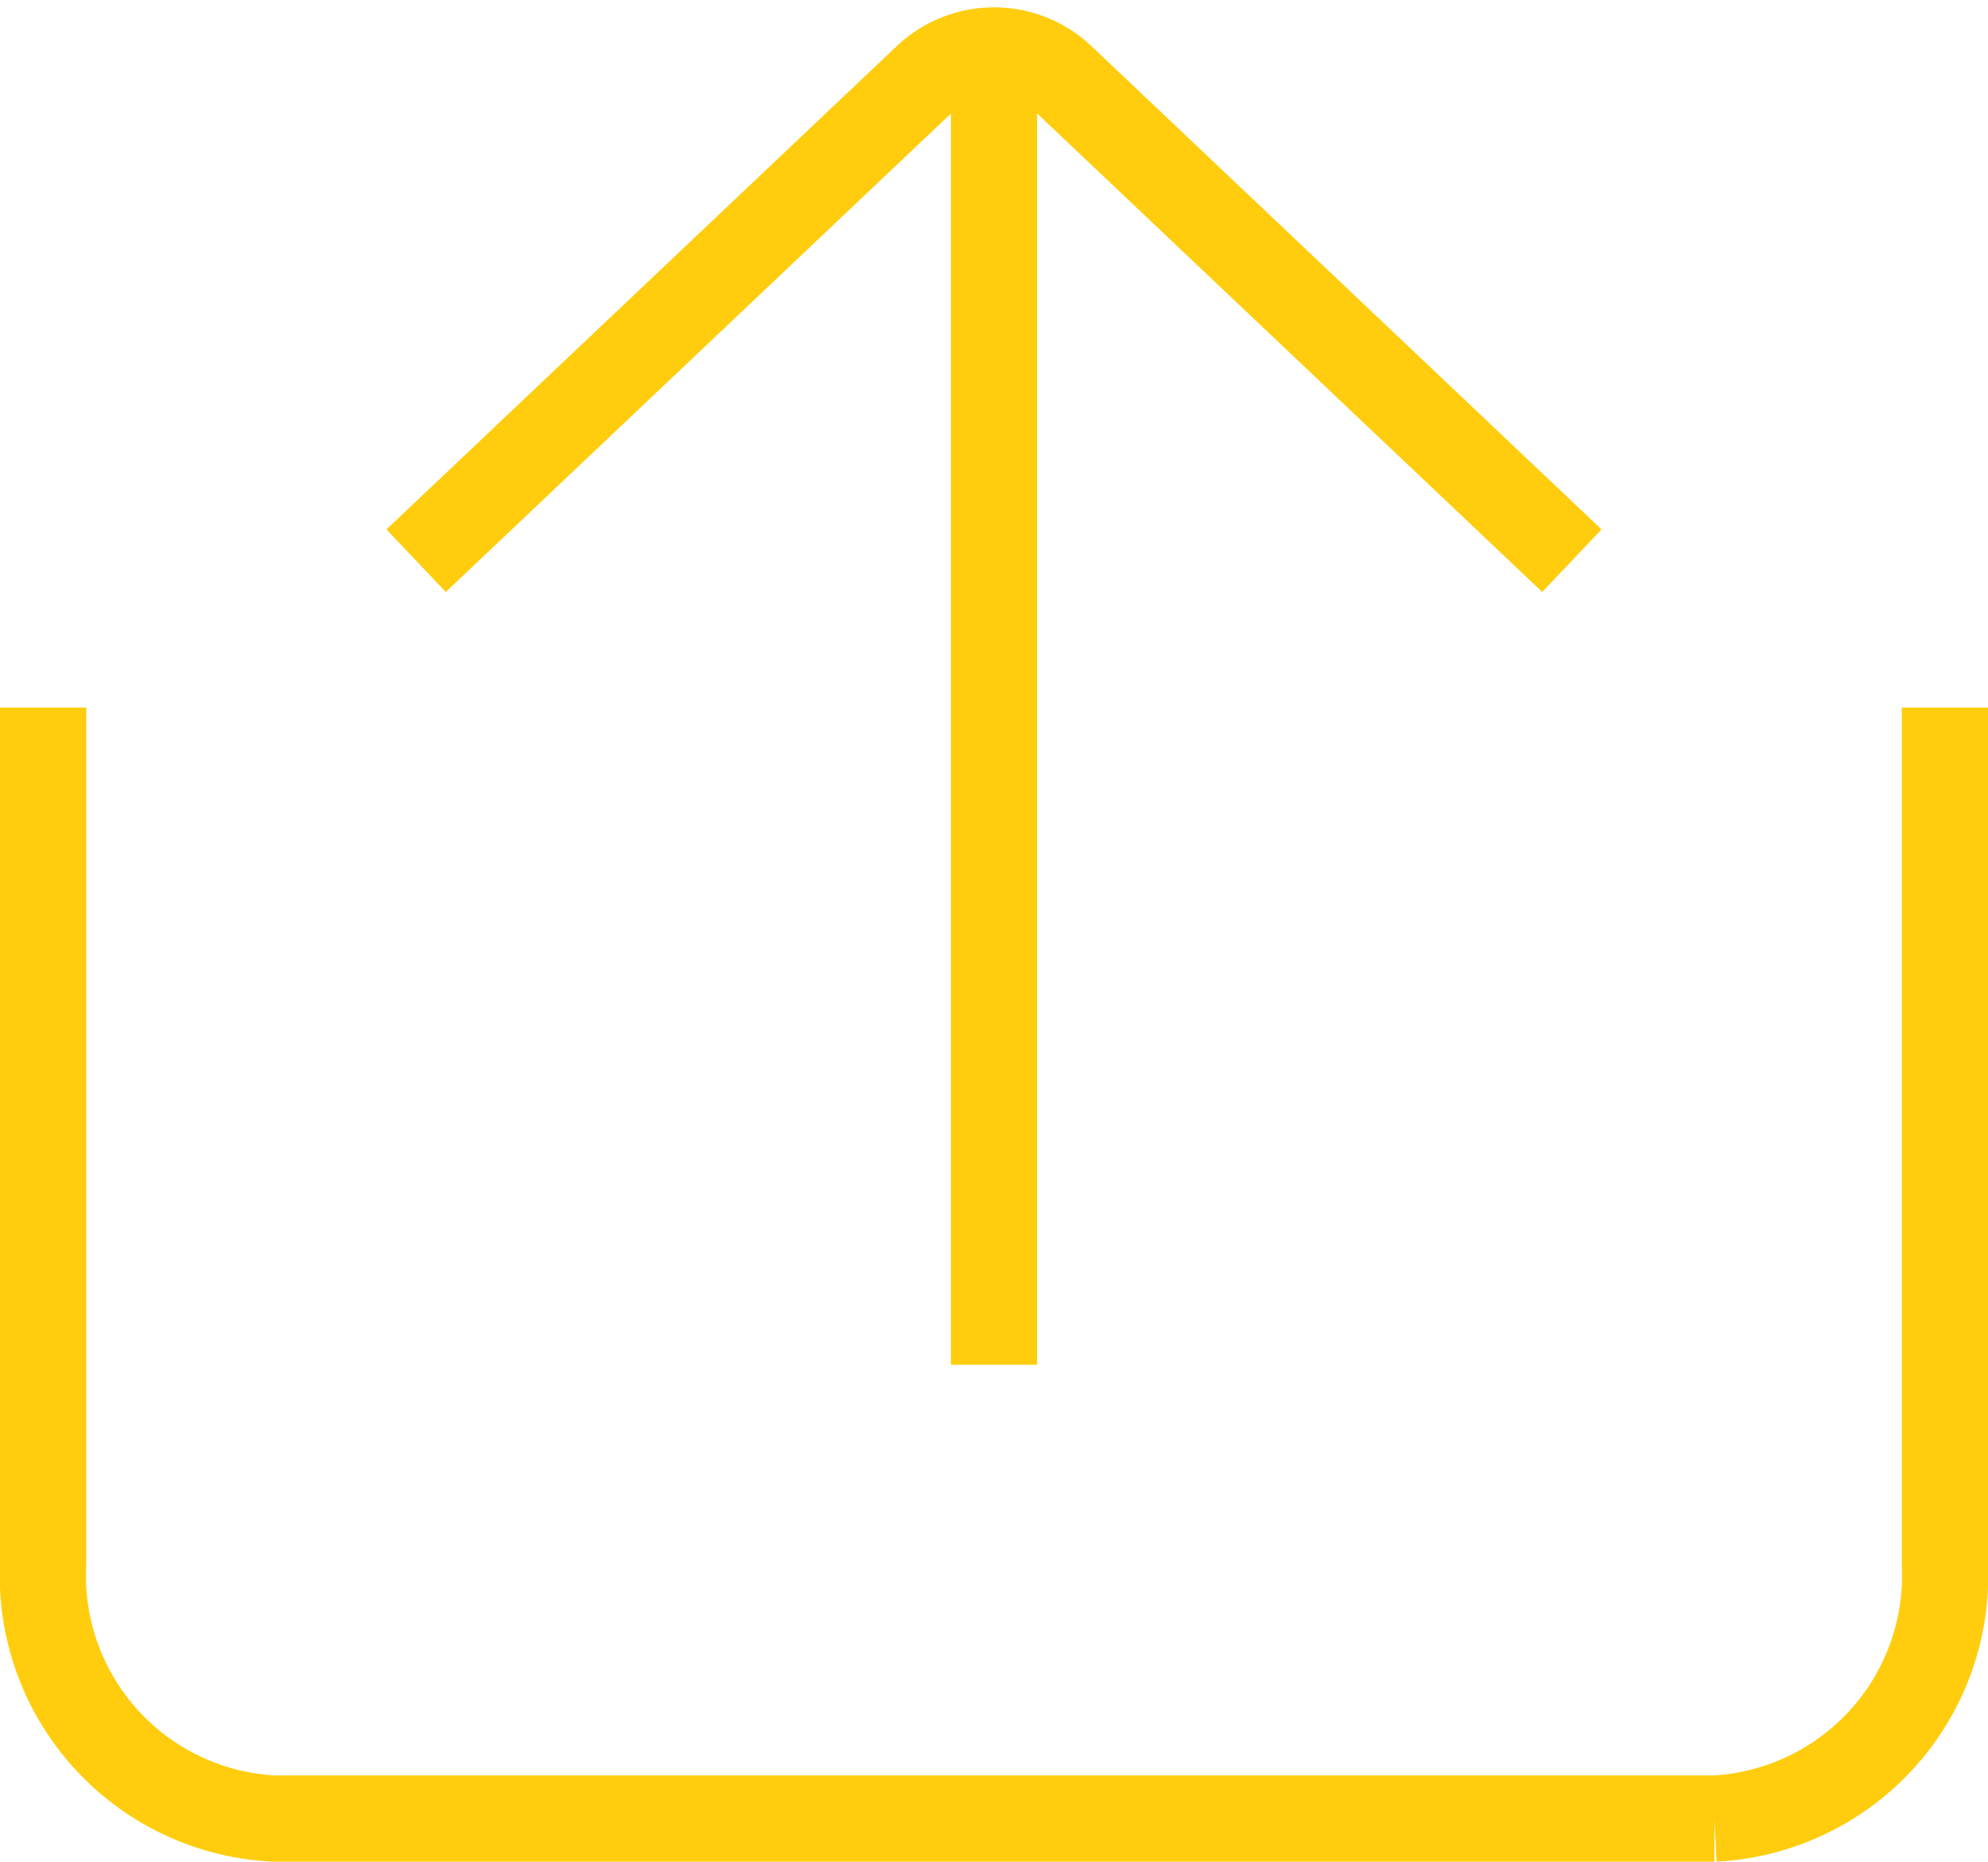 <svg xmlns="http://www.w3.org/2000/svg" width="23.056" height="21.595" viewBox="0 0 23.056 21.595">
    <g data-name="Grupo 11062">
        <g data-name="Grupo 8355">
            <path data-name="Trazado 10723" d="M10.869 6.419 16.787.813a1.142 1.142 0 0 1 1.57 0l5.916 5.606" transform="translate(-6.043 .085)" style="fill:none;stroke:#ffcd0d;stroke-miterlimit:10"/>
            <path data-name="Trazado 10724" d="M.5 16.74v9.936a2.822 2.822 0 0 0 2.673 2.951h16.71a2.822 2.822 0 0 0 2.673-2.951V16.74" transform="translate(0 -8.532)" style="fill:none;stroke:#ffcd0d;stroke-miterlimit:10"/>
            <path data-name="Línea 1268" transform="translate(11.528 .585)" style="fill:none;stroke:#ffcd0d;stroke-miterlimit:10" d="M0 0v15.246"/>
        </g>
    </g>
</svg>

